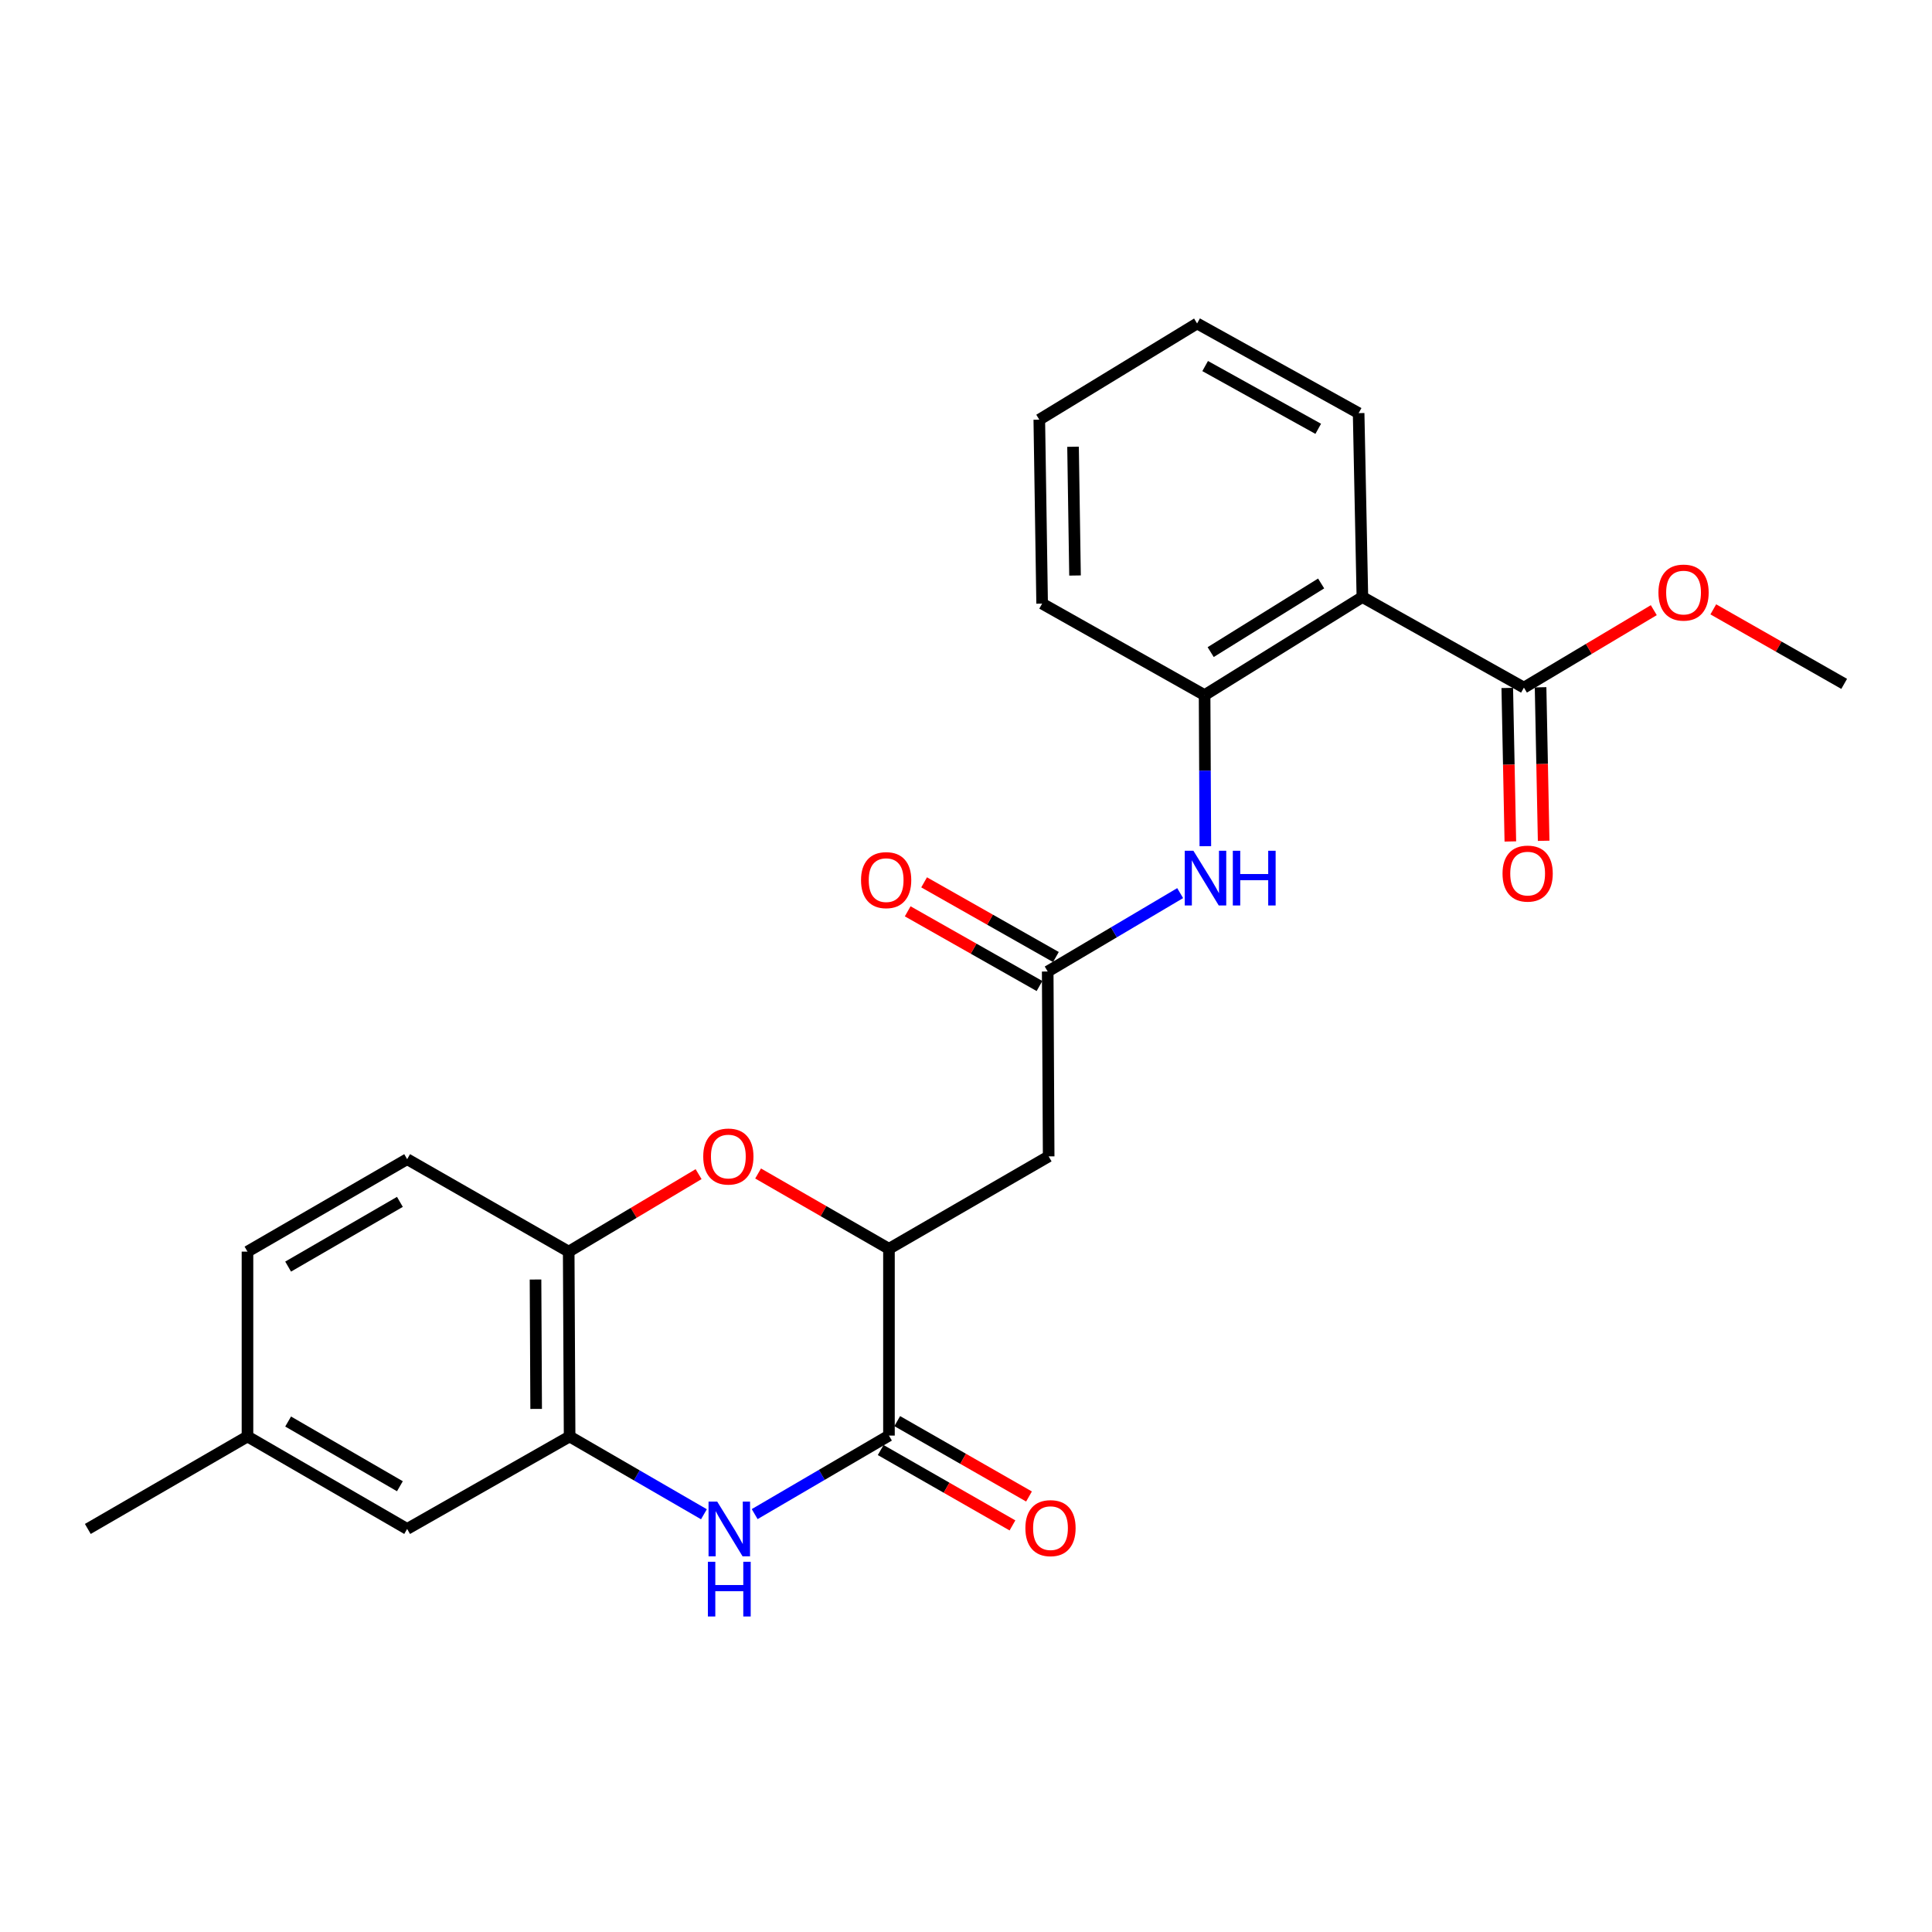 <?xml version='1.0' encoding='iso-8859-1'?>
<svg version='1.1' baseProfile='full'
              xmlns='http://www.w3.org/2000/svg'
                      xmlns:rdkit='http://www.rdkit.org/xml'
                      xmlns:xlink='http://www.w3.org/1999/xlink'
                  xml:space='preserve'
width='1000px' height='1000px' viewBox='0 0 1000 1000'>
<!-- END OF HEADER -->
<rect style='opacity:1.0;fill:#FFFFFF;stroke:none' width='1000' height='1000' x='0' y='0'> </rect>
<path class='bond-0' d='M 390.616,783.699 L 425.37,763.377' style='fill:none;fill-rule:evenodd;stroke:#0000FF;stroke-width:6px;stroke-linecap:butt;stroke-linejoin:miter;stroke-opacity:1' />
<path class='bond-0' d='M 425.37,763.377 L 460.125,743.054' style='fill:none;fill-rule:evenodd;stroke:#000000;stroke-width:6px;stroke-linecap:butt;stroke-linejoin:miter;stroke-opacity:1' />
<path class='bond-4' d='M 364.355,783.778 L 329.592,763.651' style='fill:none;fill-rule:evenodd;stroke:#0000FF;stroke-width:6px;stroke-linecap:butt;stroke-linejoin:miter;stroke-opacity:1' />
<path class='bond-4' d='M 329.592,763.651 L 294.83,743.524' style='fill:none;fill-rule:evenodd;stroke:#000000;stroke-width:6px;stroke-linecap:butt;stroke-linejoin:miter;stroke-opacity:1' />
<path class='bond-3' d='M 460.125,743.054 L 460.125,646.376' style='fill:none;fill-rule:evenodd;stroke:#000000;stroke-width:6px;stroke-linecap:butt;stroke-linejoin:miter;stroke-opacity:1' />
<path class='bond-11' d='M 455.844,750.539 L 489.945,770.045' style='fill:none;fill-rule:evenodd;stroke:#000000;stroke-width:6px;stroke-linecap:butt;stroke-linejoin:miter;stroke-opacity:1' />
<path class='bond-11' d='M 489.945,770.045 L 524.046,789.552' style='fill:none;fill-rule:evenodd;stroke:#FF0000;stroke-width:6px;stroke-linecap:butt;stroke-linejoin:miter;stroke-opacity:1' />
<path class='bond-11' d='M 464.407,735.57 L 498.508,755.076' style='fill:none;fill-rule:evenodd;stroke:#000000;stroke-width:6px;stroke-linecap:butt;stroke-linejoin:miter;stroke-opacity:1' />
<path class='bond-11' d='M 498.508,755.076 L 532.609,774.583' style='fill:none;fill-rule:evenodd;stroke:#FF0000;stroke-width:6px;stroke-linecap:butt;stroke-linejoin:miter;stroke-opacity:1' />
<path class='bond-1' d='M 705.17,309.031 L 623.495,359.789' style='fill:none;fill-rule:evenodd;stroke:#000000;stroke-width:6px;stroke-linecap:butt;stroke-linejoin:miter;stroke-opacity:1' />
<path class='bond-1' d='M 683.816,301.997 L 626.643,337.528' style='fill:none;fill-rule:evenodd;stroke:#000000;stroke-width:6px;stroke-linecap:butt;stroke-linejoin:miter;stroke-opacity:1' />
<path class='bond-9' d='M 705.17,309.031 L 788.781,355.909' style='fill:none;fill-rule:evenodd;stroke:#000000;stroke-width:6px;stroke-linecap:butt;stroke-linejoin:miter;stroke-opacity:1' />
<path class='bond-19' d='M 705.17,309.031 L 703.225,213.837' style='fill:none;fill-rule:evenodd;stroke:#000000;stroke-width:6px;stroke-linecap:butt;stroke-linejoin:miter;stroke-opacity:1' />
<path class='bond-2' d='M 361.588,607.731 L 327.974,627.786' style='fill:none;fill-rule:evenodd;stroke:#FF0000;stroke-width:6px;stroke-linecap:butt;stroke-linejoin:miter;stroke-opacity:1' />
<path class='bond-2' d='M 327.974,627.786 L 294.36,647.841' style='fill:none;fill-rule:evenodd;stroke:#000000;stroke-width:6px;stroke-linecap:butt;stroke-linejoin:miter;stroke-opacity:1' />
<path class='bond-25' d='M 392.392,607.4 L 426.258,626.888' style='fill:none;fill-rule:evenodd;stroke:#FF0000;stroke-width:6px;stroke-linecap:butt;stroke-linejoin:miter;stroke-opacity:1' />
<path class='bond-25' d='M 426.258,626.888 L 460.125,646.376' style='fill:none;fill-rule:evenodd;stroke:#000000;stroke-width:6px;stroke-linecap:butt;stroke-linejoin:miter;stroke-opacity:1' />
<path class='bond-5' d='M 460.125,646.376 L 542.787,598.539' style='fill:none;fill-rule:evenodd;stroke:#000000;stroke-width:6px;stroke-linecap:butt;stroke-linejoin:miter;stroke-opacity:1' />
<path class='bond-8' d='M 294.83,743.524 L 294.36,647.841' style='fill:none;fill-rule:evenodd;stroke:#000000;stroke-width:6px;stroke-linecap:butt;stroke-linejoin:miter;stroke-opacity:1' />
<path class='bond-8' d='M 277.514,729.256 L 277.186,662.278' style='fill:none;fill-rule:evenodd;stroke:#000000;stroke-width:6px;stroke-linecap:butt;stroke-linejoin:miter;stroke-opacity:1' />
<path class='bond-12' d='M 294.83,743.524 L 210.74,791.379' style='fill:none;fill-rule:evenodd;stroke:#000000;stroke-width:6px;stroke-linecap:butt;stroke-linejoin:miter;stroke-opacity:1' />
<path class='bond-6' d='M 542.787,598.539 L 542.289,502.857' style='fill:none;fill-rule:evenodd;stroke:#000000;stroke-width:6px;stroke-linecap:butt;stroke-linejoin:miter;stroke-opacity:1' />
<path class='bond-10' d='M 542.289,502.857 L 576.57,482.566' style='fill:none;fill-rule:evenodd;stroke:#000000;stroke-width:6px;stroke-linecap:butt;stroke-linejoin:miter;stroke-opacity:1' />
<path class='bond-10' d='M 576.57,482.566 L 610.852,462.275' style='fill:none;fill-rule:evenodd;stroke:#0000FF;stroke-width:6px;stroke-linecap:butt;stroke-linejoin:miter;stroke-opacity:1' />
<path class='bond-14' d='M 546.54,495.355 L 512.432,476.027' style='fill:none;fill-rule:evenodd;stroke:#000000;stroke-width:6px;stroke-linecap:butt;stroke-linejoin:miter;stroke-opacity:1' />
<path class='bond-14' d='M 512.432,476.027 L 478.323,456.698' style='fill:none;fill-rule:evenodd;stroke:#FF0000;stroke-width:6px;stroke-linecap:butt;stroke-linejoin:miter;stroke-opacity:1' />
<path class='bond-14' d='M 538.038,510.359 L 503.929,491.03' style='fill:none;fill-rule:evenodd;stroke:#000000;stroke-width:6px;stroke-linecap:butt;stroke-linejoin:miter;stroke-opacity:1' />
<path class='bond-14' d='M 503.929,491.03 L 469.821,471.701' style='fill:none;fill-rule:evenodd;stroke:#FF0000;stroke-width:6px;stroke-linecap:butt;stroke-linejoin:miter;stroke-opacity:1' />
<path class='bond-7' d='M 623.495,359.789 L 623.689,398.887' style='fill:none;fill-rule:evenodd;stroke:#000000;stroke-width:6px;stroke-linecap:butt;stroke-linejoin:miter;stroke-opacity:1' />
<path class='bond-7' d='M 623.689,398.887 L 623.882,437.985' style='fill:none;fill-rule:evenodd;stroke:#0000FF;stroke-width:6px;stroke-linecap:butt;stroke-linejoin:miter;stroke-opacity:1' />
<path class='bond-20' d='M 623.495,359.789 L 539.405,312.432' style='fill:none;fill-rule:evenodd;stroke:#000000;stroke-width:6px;stroke-linecap:butt;stroke-linejoin:miter;stroke-opacity:1' />
<path class='bond-15' d='M 294.36,647.841 L 210.74,599.986' style='fill:none;fill-rule:evenodd;stroke:#000000;stroke-width:6px;stroke-linecap:butt;stroke-linejoin:miter;stroke-opacity:1' />
<path class='bond-13' d='M 780.16,356.081 L 780.955,395.809' style='fill:none;fill-rule:evenodd;stroke:#000000;stroke-width:6px;stroke-linecap:butt;stroke-linejoin:miter;stroke-opacity:1' />
<path class='bond-13' d='M 780.955,395.809 L 781.751,435.537' style='fill:none;fill-rule:evenodd;stroke:#FF0000;stroke-width:6px;stroke-linecap:butt;stroke-linejoin:miter;stroke-opacity:1' />
<path class='bond-13' d='M 797.402,355.736 L 798.197,395.464' style='fill:none;fill-rule:evenodd;stroke:#000000;stroke-width:6px;stroke-linecap:butt;stroke-linejoin:miter;stroke-opacity:1' />
<path class='bond-13' d='M 798.197,395.464 L 798.992,435.192' style='fill:none;fill-rule:evenodd;stroke:#FF0000;stroke-width:6px;stroke-linecap:butt;stroke-linejoin:miter;stroke-opacity:1' />
<path class='bond-17' d='M 788.781,355.909 L 822.39,335.866' style='fill:none;fill-rule:evenodd;stroke:#000000;stroke-width:6px;stroke-linecap:butt;stroke-linejoin:miter;stroke-opacity:1' />
<path class='bond-17' d='M 822.39,335.866 L 855.999,315.822' style='fill:none;fill-rule:evenodd;stroke:#FF0000;stroke-width:6px;stroke-linecap:butt;stroke-linejoin:miter;stroke-opacity:1' />
<path class='bond-16' d='M 210.74,791.379 L 128.097,743.524' style='fill:none;fill-rule:evenodd;stroke:#000000;stroke-width:6px;stroke-linecap:butt;stroke-linejoin:miter;stroke-opacity:1' />
<path class='bond-16' d='M 206.986,769.277 L 149.136,735.778' style='fill:none;fill-rule:evenodd;stroke:#000000;stroke-width:6px;stroke-linecap:butt;stroke-linejoin:miter;stroke-opacity:1' />
<path class='bond-26' d='M 210.74,599.986 L 128.097,647.841' style='fill:none;fill-rule:evenodd;stroke:#000000;stroke-width:6px;stroke-linecap:butt;stroke-linejoin:miter;stroke-opacity:1' />
<path class='bond-26' d='M 206.986,622.088 L 149.136,655.587' style='fill:none;fill-rule:evenodd;stroke:#000000;stroke-width:6px;stroke-linecap:butt;stroke-linejoin:miter;stroke-opacity:1' />
<path class='bond-18' d='M 128.097,743.524 L 128.097,647.841' style='fill:none;fill-rule:evenodd;stroke:#000000;stroke-width:6px;stroke-linecap:butt;stroke-linejoin:miter;stroke-opacity:1' />
<path class='bond-21' d='M 128.097,743.524 L 45.455,791.379' style='fill:none;fill-rule:evenodd;stroke:#000000;stroke-width:6px;stroke-linecap:butt;stroke-linejoin:miter;stroke-opacity:1' />
<path class='bond-22' d='M 886.796,315.399 L 920.671,334.686' style='fill:none;fill-rule:evenodd;stroke:#FF0000;stroke-width:6px;stroke-linecap:butt;stroke-linejoin:miter;stroke-opacity:1' />
<path class='bond-22' d='M 920.671,334.686 L 954.545,353.973' style='fill:none;fill-rule:evenodd;stroke:#000000;stroke-width:6px;stroke-linecap:butt;stroke-linejoin:miter;stroke-opacity:1' />
<path class='bond-27' d='M 703.225,213.837 L 619.615,167.428' style='fill:none;fill-rule:evenodd;stroke:#000000;stroke-width:6px;stroke-linecap:butt;stroke-linejoin:miter;stroke-opacity:1' />
<path class='bond-27' d='M 682.314,221.954 L 623.787,189.468' style='fill:none;fill-rule:evenodd;stroke:#000000;stroke-width:6px;stroke-linecap:butt;stroke-linejoin:miter;stroke-opacity:1' />
<path class='bond-24' d='M 539.405,312.432 L 537.939,217.219' style='fill:none;fill-rule:evenodd;stroke:#000000;stroke-width:6px;stroke-linecap:butt;stroke-linejoin:miter;stroke-opacity:1' />
<path class='bond-24' d='M 556.429,297.884 L 555.403,231.235' style='fill:none;fill-rule:evenodd;stroke:#000000;stroke-width:6px;stroke-linecap:butt;stroke-linejoin:miter;stroke-opacity:1' />
<path class='bond-23' d='M 619.615,167.428 L 537.939,217.219' style='fill:none;fill-rule:evenodd;stroke:#000000;stroke-width:6px;stroke-linecap:butt;stroke-linejoin:miter;stroke-opacity:1' />
<path  class='atom-0' d='M 371.222 777.219
L 380.502 792.219
Q 381.422 793.699, 382.902 796.379
Q 384.382 799.059, 384.462 799.219
L 384.462 777.219
L 388.222 777.219
L 388.222 805.539
L 384.342 805.539
L 374.382 789.139
Q 373.222 787.219, 371.982 785.019
Q 370.782 782.819, 370.422 782.139
L 370.422 805.539
L 366.742 805.539
L 366.742 777.219
L 371.222 777.219
' fill='#0000FF'/>
<path  class='atom-0' d='M 366.402 808.371
L 370.242 808.371
L 370.242 820.411
L 384.722 820.411
L 384.722 808.371
L 388.562 808.371
L 388.562 836.691
L 384.722 836.691
L 384.722 823.611
L 370.242 823.611
L 370.242 836.691
L 366.402 836.691
L 366.402 808.371
' fill='#0000FF'/>
<path  class='atom-3' d='M 363.994 598.619
Q 363.994 591.819, 367.354 588.019
Q 370.714 584.219, 376.994 584.219
Q 383.274 584.219, 386.634 588.019
Q 389.994 591.819, 389.994 598.619
Q 389.994 605.499, 386.594 609.419
Q 383.194 613.299, 376.994 613.299
Q 370.754 613.299, 367.354 609.419
Q 363.994 605.539, 363.994 598.619
M 376.994 610.099
Q 381.314 610.099, 383.634 607.219
Q 385.994 604.299, 385.994 598.619
Q 385.994 593.059, 383.634 590.259
Q 381.314 587.419, 376.994 587.419
Q 372.674 587.419, 370.314 590.219
Q 367.994 593.019, 367.994 598.619
Q 367.994 604.339, 370.314 607.219
Q 372.674 610.099, 376.994 610.099
' fill='#FF0000'/>
<path  class='atom-11' d='M 617.704 440.353
L 626.984 455.353
Q 627.904 456.833, 629.384 459.513
Q 630.864 462.193, 630.944 462.353
L 630.944 440.353
L 634.704 440.353
L 634.704 468.673
L 630.824 468.673
L 620.864 452.273
Q 619.704 450.353, 618.464 448.153
Q 617.264 445.953, 616.904 445.273
L 616.904 468.673
L 613.224 468.673
L 613.224 440.353
L 617.704 440.353
' fill='#0000FF'/>
<path  class='atom-11' d='M 638.104 440.353
L 641.944 440.353
L 641.944 452.393
L 656.424 452.393
L 656.424 440.353
L 660.264 440.353
L 660.264 468.673
L 656.424 468.673
L 656.424 455.593
L 641.944 455.593
L 641.944 468.673
L 638.104 468.673
L 638.104 440.353
' fill='#0000FF'/>
<path  class='atom-12' d='M 530.736 790.961
Q 530.736 784.161, 534.096 780.361
Q 537.456 776.561, 543.736 776.561
Q 550.016 776.561, 553.376 780.361
Q 556.736 784.161, 556.736 790.961
Q 556.736 797.841, 553.336 801.761
Q 549.936 805.641, 543.736 805.641
Q 537.496 805.641, 534.096 801.761
Q 530.736 797.881, 530.736 790.961
M 543.736 802.441
Q 548.056 802.441, 550.376 799.561
Q 552.736 796.641, 552.736 790.961
Q 552.736 785.401, 550.376 782.601
Q 548.056 779.761, 543.736 779.761
Q 539.416 779.761, 537.056 782.561
Q 534.736 785.361, 534.736 790.961
Q 534.736 796.681, 537.056 799.561
Q 539.416 802.441, 543.736 802.441
' fill='#FF0000'/>
<path  class='atom-14' d='M 777.706 452.169
Q 777.706 445.369, 781.066 441.569
Q 784.426 437.769, 790.706 437.769
Q 796.986 437.769, 800.346 441.569
Q 803.706 445.369, 803.706 452.169
Q 803.706 459.049, 800.306 462.969
Q 796.906 466.849, 790.706 466.849
Q 784.466 466.849, 781.066 462.969
Q 777.706 459.089, 777.706 452.169
M 790.706 463.649
Q 795.026 463.649, 797.346 460.769
Q 799.706 457.849, 799.706 452.169
Q 799.706 446.609, 797.346 443.809
Q 795.026 440.969, 790.706 440.969
Q 786.386 440.969, 784.026 443.769
Q 781.706 446.569, 781.706 452.169
Q 781.706 457.889, 784.026 460.769
Q 786.386 463.649, 790.706 463.649
' fill='#FF0000'/>
<path  class='atom-15' d='M 445.669 455.551
Q 445.669 448.751, 449.029 444.951
Q 452.389 441.151, 458.669 441.151
Q 464.949 441.151, 468.309 444.951
Q 471.669 448.751, 471.669 455.551
Q 471.669 462.431, 468.269 466.351
Q 464.869 470.231, 458.669 470.231
Q 452.429 470.231, 449.029 466.351
Q 445.669 462.471, 445.669 455.551
M 458.669 467.031
Q 462.989 467.031, 465.309 464.151
Q 467.669 461.231, 467.669 455.551
Q 467.669 449.991, 465.309 447.191
Q 462.989 444.351, 458.669 444.351
Q 454.349 444.351, 451.989 447.151
Q 449.669 449.951, 449.669 455.551
Q 449.669 461.271, 451.989 464.151
Q 454.349 467.031, 458.669 467.031
' fill='#FF0000'/>
<path  class='atom-18' d='M 858.404 306.715
Q 858.404 299.915, 861.764 296.115
Q 865.124 292.315, 871.404 292.315
Q 877.684 292.315, 881.044 296.115
Q 884.404 299.915, 884.404 306.715
Q 884.404 313.595, 881.004 317.515
Q 877.604 321.395, 871.404 321.395
Q 865.164 321.395, 861.764 317.515
Q 858.404 313.635, 858.404 306.715
M 871.404 318.195
Q 875.724 318.195, 878.044 315.315
Q 880.404 312.395, 880.404 306.715
Q 880.404 301.155, 878.044 298.355
Q 875.724 295.515, 871.404 295.515
Q 867.084 295.515, 864.724 298.315
Q 862.404 301.115, 862.404 306.715
Q 862.404 312.435, 864.724 315.315
Q 867.084 318.195, 871.404 318.195
' fill='#FF0000'/>
</svg>
